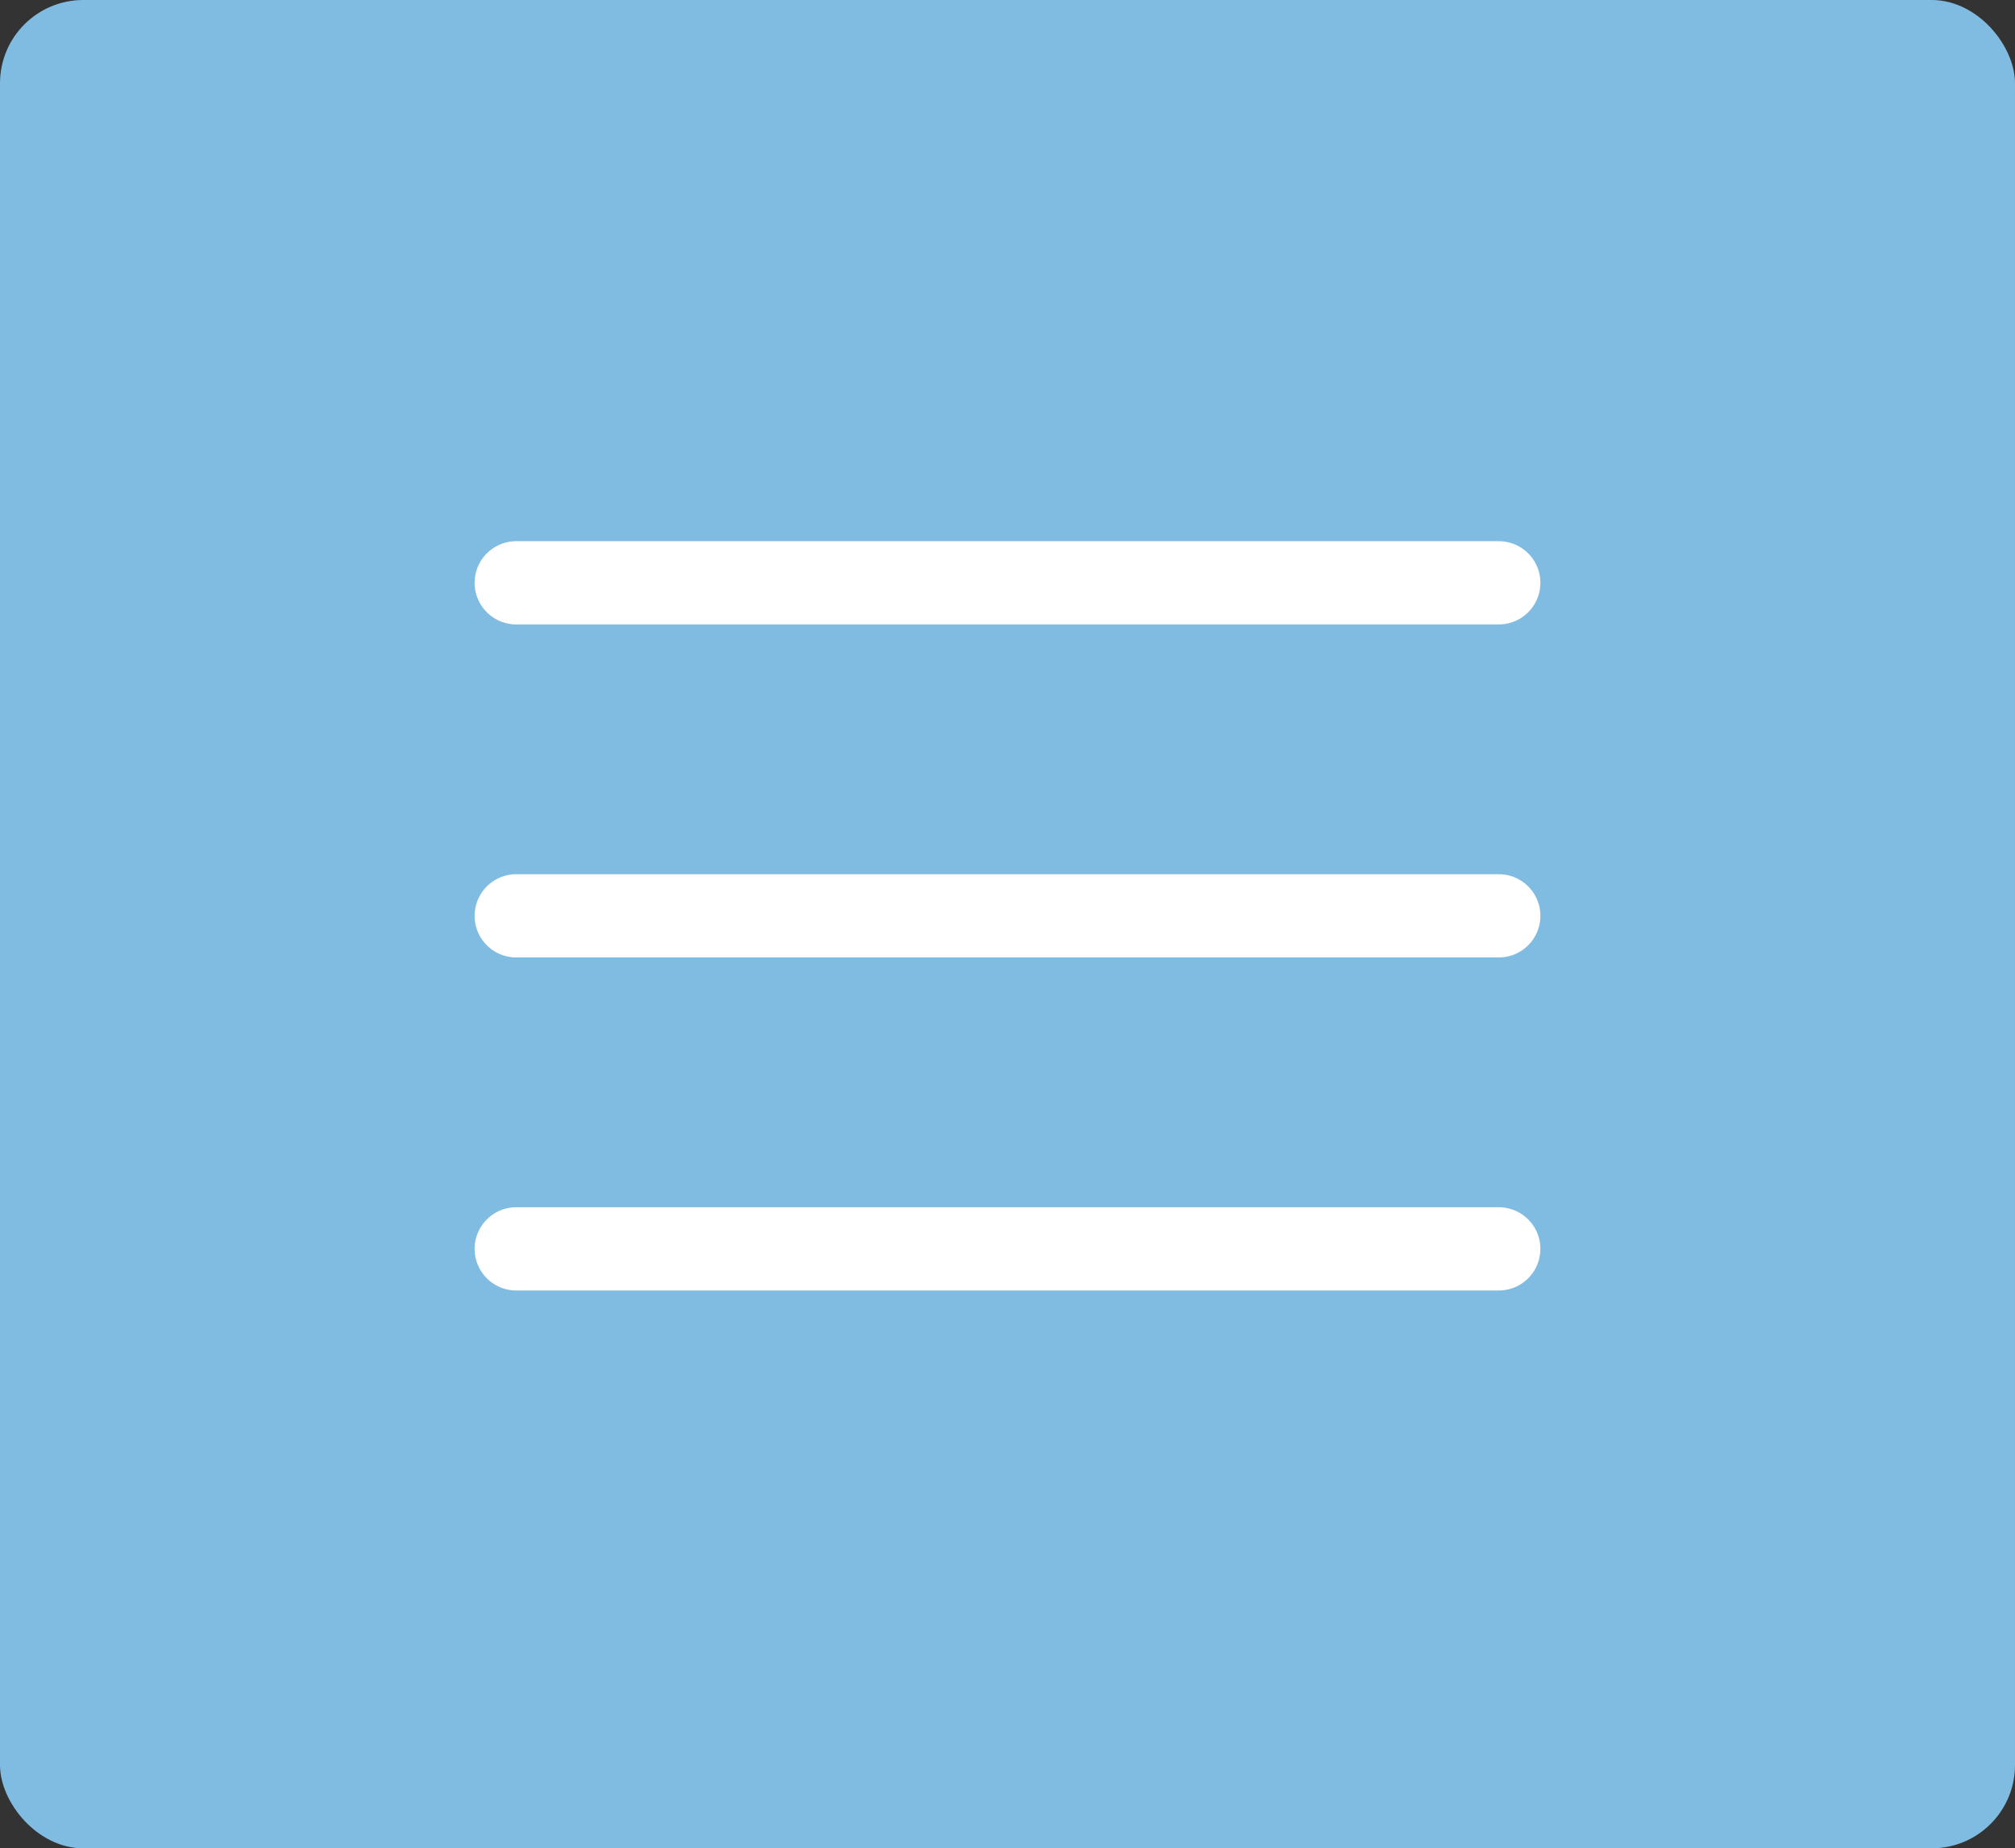<?xml version="1.0" encoding="UTF-8"?> <svg xmlns="http://www.w3.org/2000/svg" width="121" height="111" viewBox="0 0 121 111" fill="none"><rect x="0" y="0" width="121" height="111" fill="#333333" stroke="none"/><rect width="121" height="111" rx="5" fill="#80BBE1"></rect><path d="M31 35H90" stroke="white" stroke-width="5" stroke-linecap="round"></path><path d="M31 55H90" stroke="white" stroke-width="5" stroke-linecap="round"></path><path d="M31 75H90" stroke="white" stroke-width="5" stroke-linecap="round"></path></svg> 